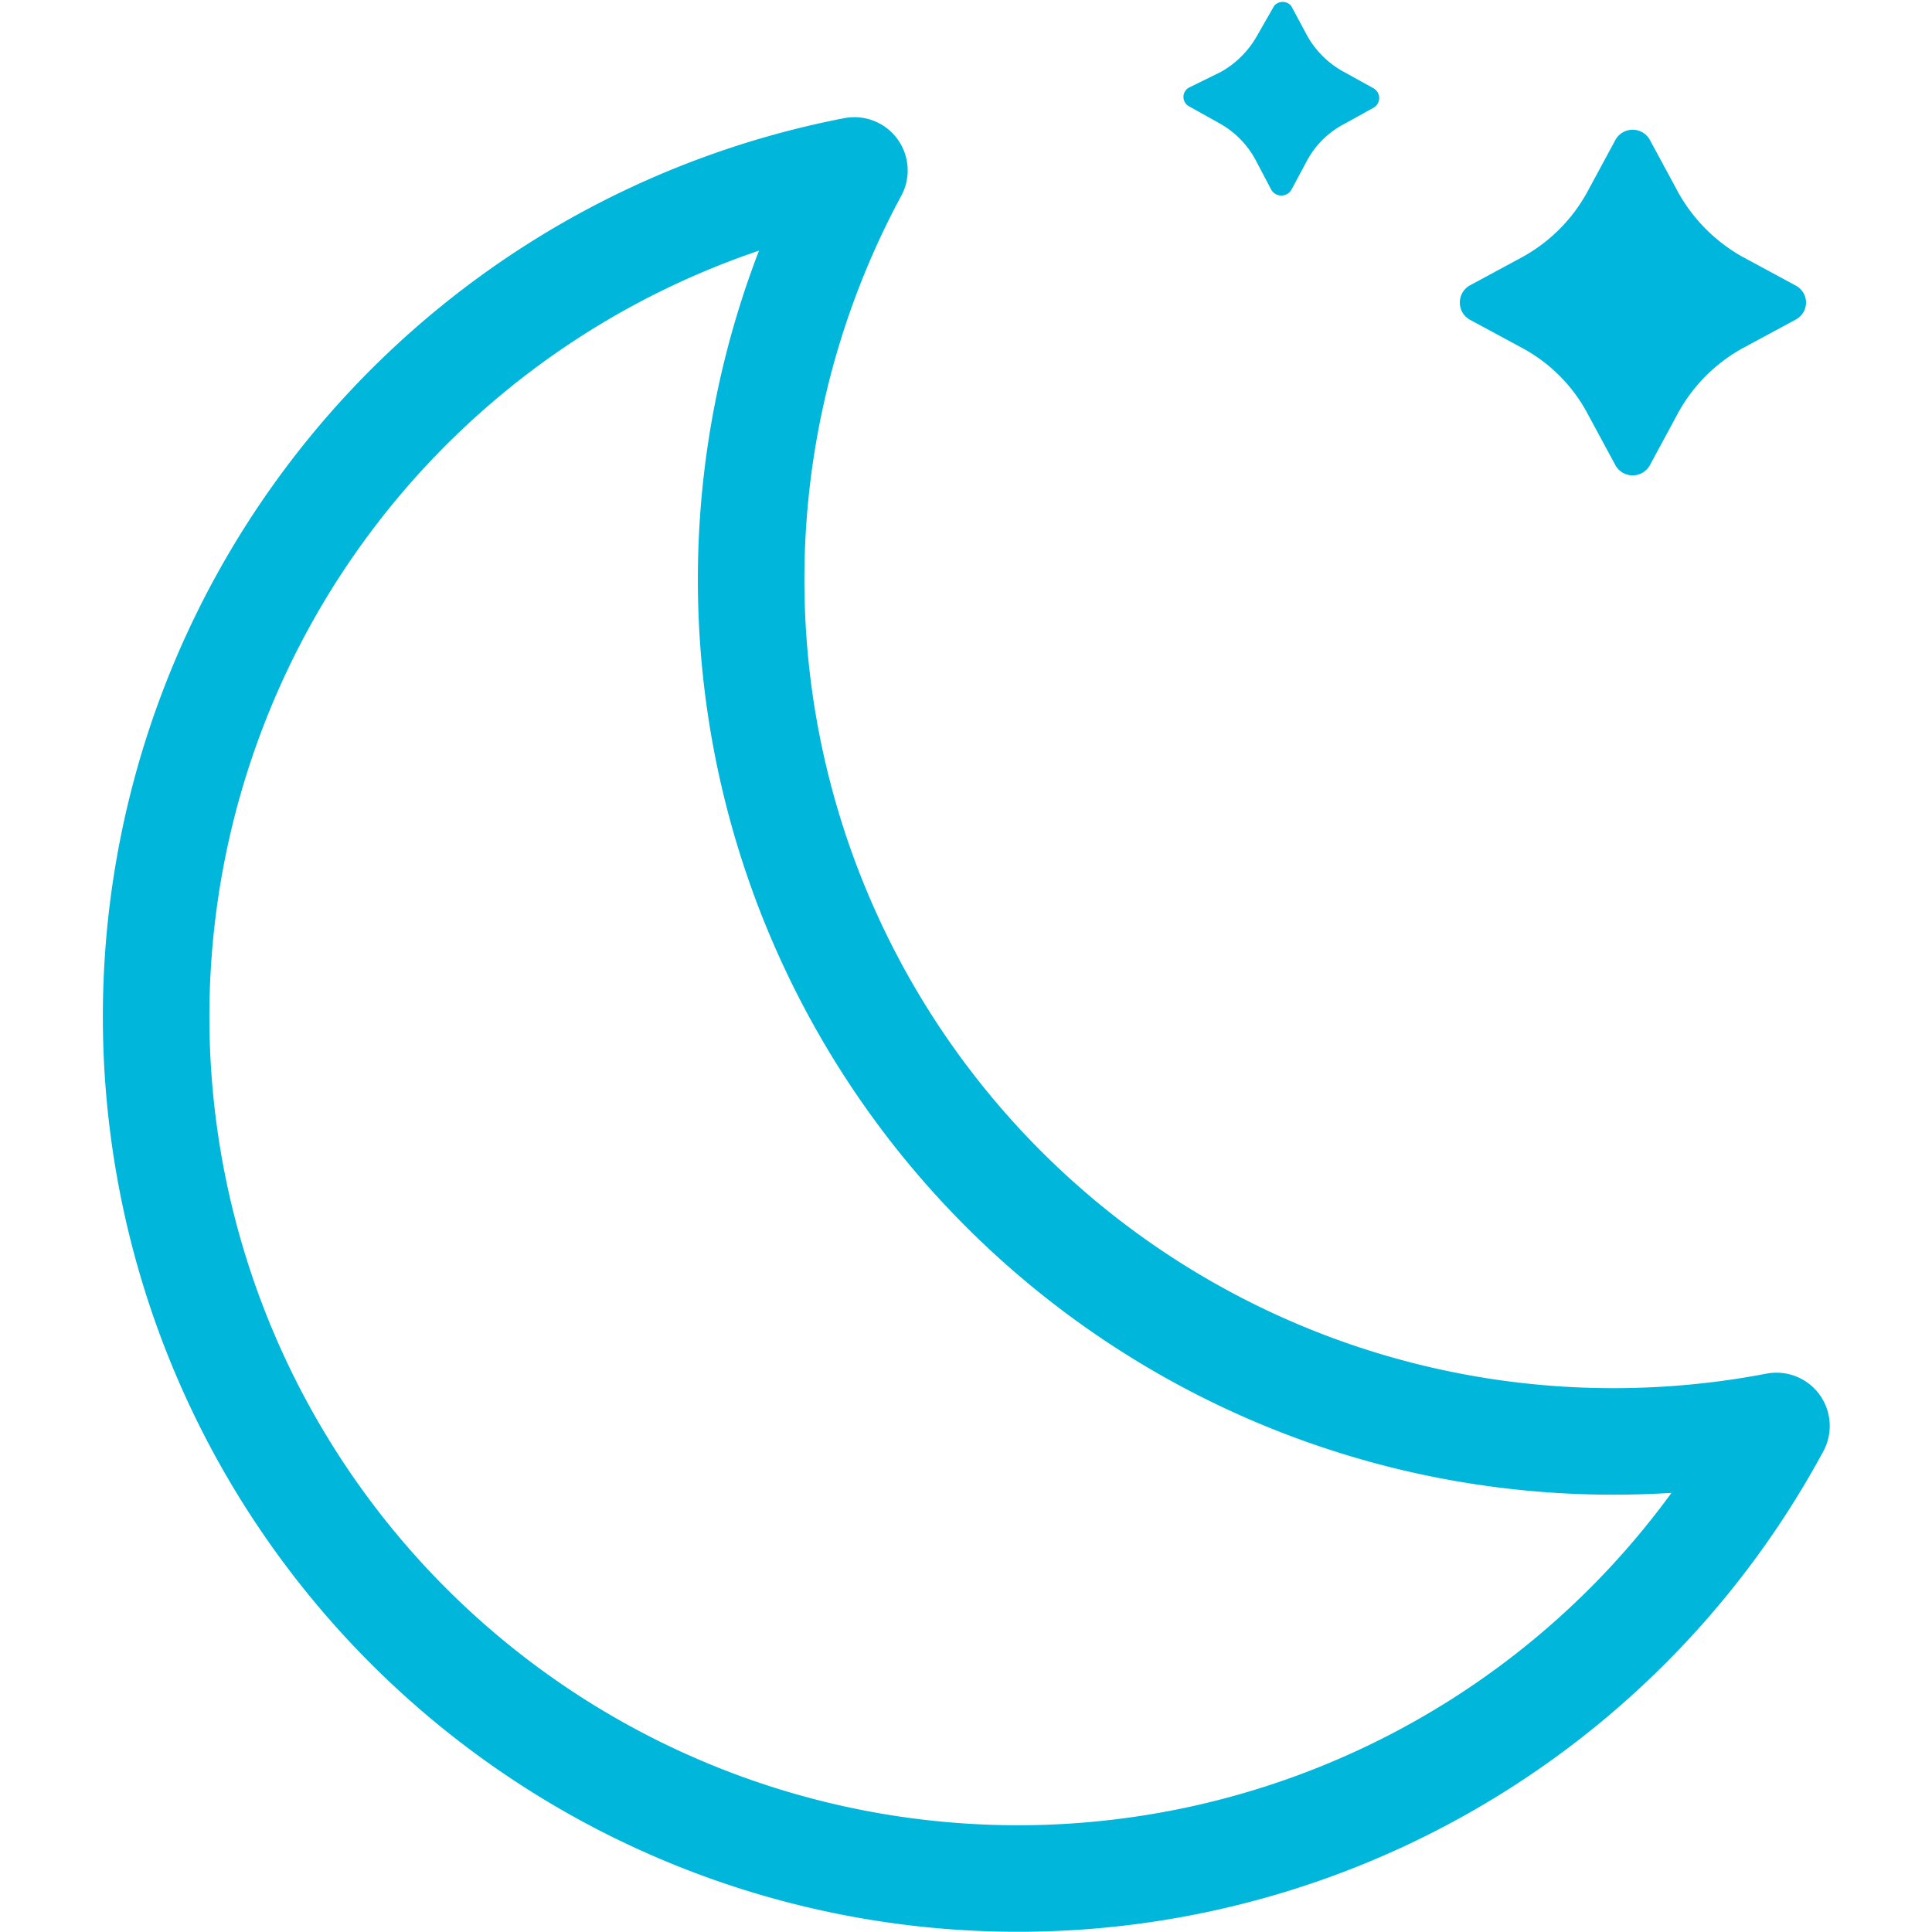 <svg xmlns="http://www.w3.org/2000/svg" viewBox="0 0 32.43 36.27" width="35" height="35"><defs><style>.cls-1{fill:none;stroke:#00b6da;stroke-linecap:round;stroke-linejoin:round;stroke-width:2px;}.cls-2{fill:#00b6dc;}</style></defs><title>Asset 11</title><g id="Layer_2" data-name="Layer 2"><g id="Layer_1-2" data-name="Layer 1"><path class="cls-1" d="M28.37,27.06A16.18,16.18,0,0,1,14.12,3.2,16.18,16.18,0,1,0,31.43,26.77,16.2,16.2,0,0,1,28.37,27.06Z"/><path class="cls-2" d="M22.32.11l.3.56a1.74,1.74,0,0,0,.69.68l.56.31a.21.21,0,0,1,0,.36l-.56.31a1.67,1.67,0,0,0-.69.68l-.3.56a.22.22,0,0,1-.37,0L21.65,3A1.71,1.71,0,0,0,21,2.33L20.41,2a.2.2,0,0,1,0-.36L21,1.35a1.78,1.78,0,0,0,.68-.68L22,.11A.21.21,0,0,1,22.32.11Z"/><path class="cls-2" d="M29.05,2.62l.54,1a3.14,3.14,0,0,0,1.2,1.2l1,.54a.36.36,0,0,1,0,.64l-1,.54a3.08,3.08,0,0,0-1.2,1.2l-.54,1a.37.37,0,0,1-.64,0l-.54-1a3,3,0,0,0-1.2-1.2l-1-.54a.37.37,0,0,1,0-.64l1-.54a3.08,3.08,0,0,0,1.2-1.2l.54-1A.37.37,0,0,1,29.05,2.62Z"/></g></g></svg>